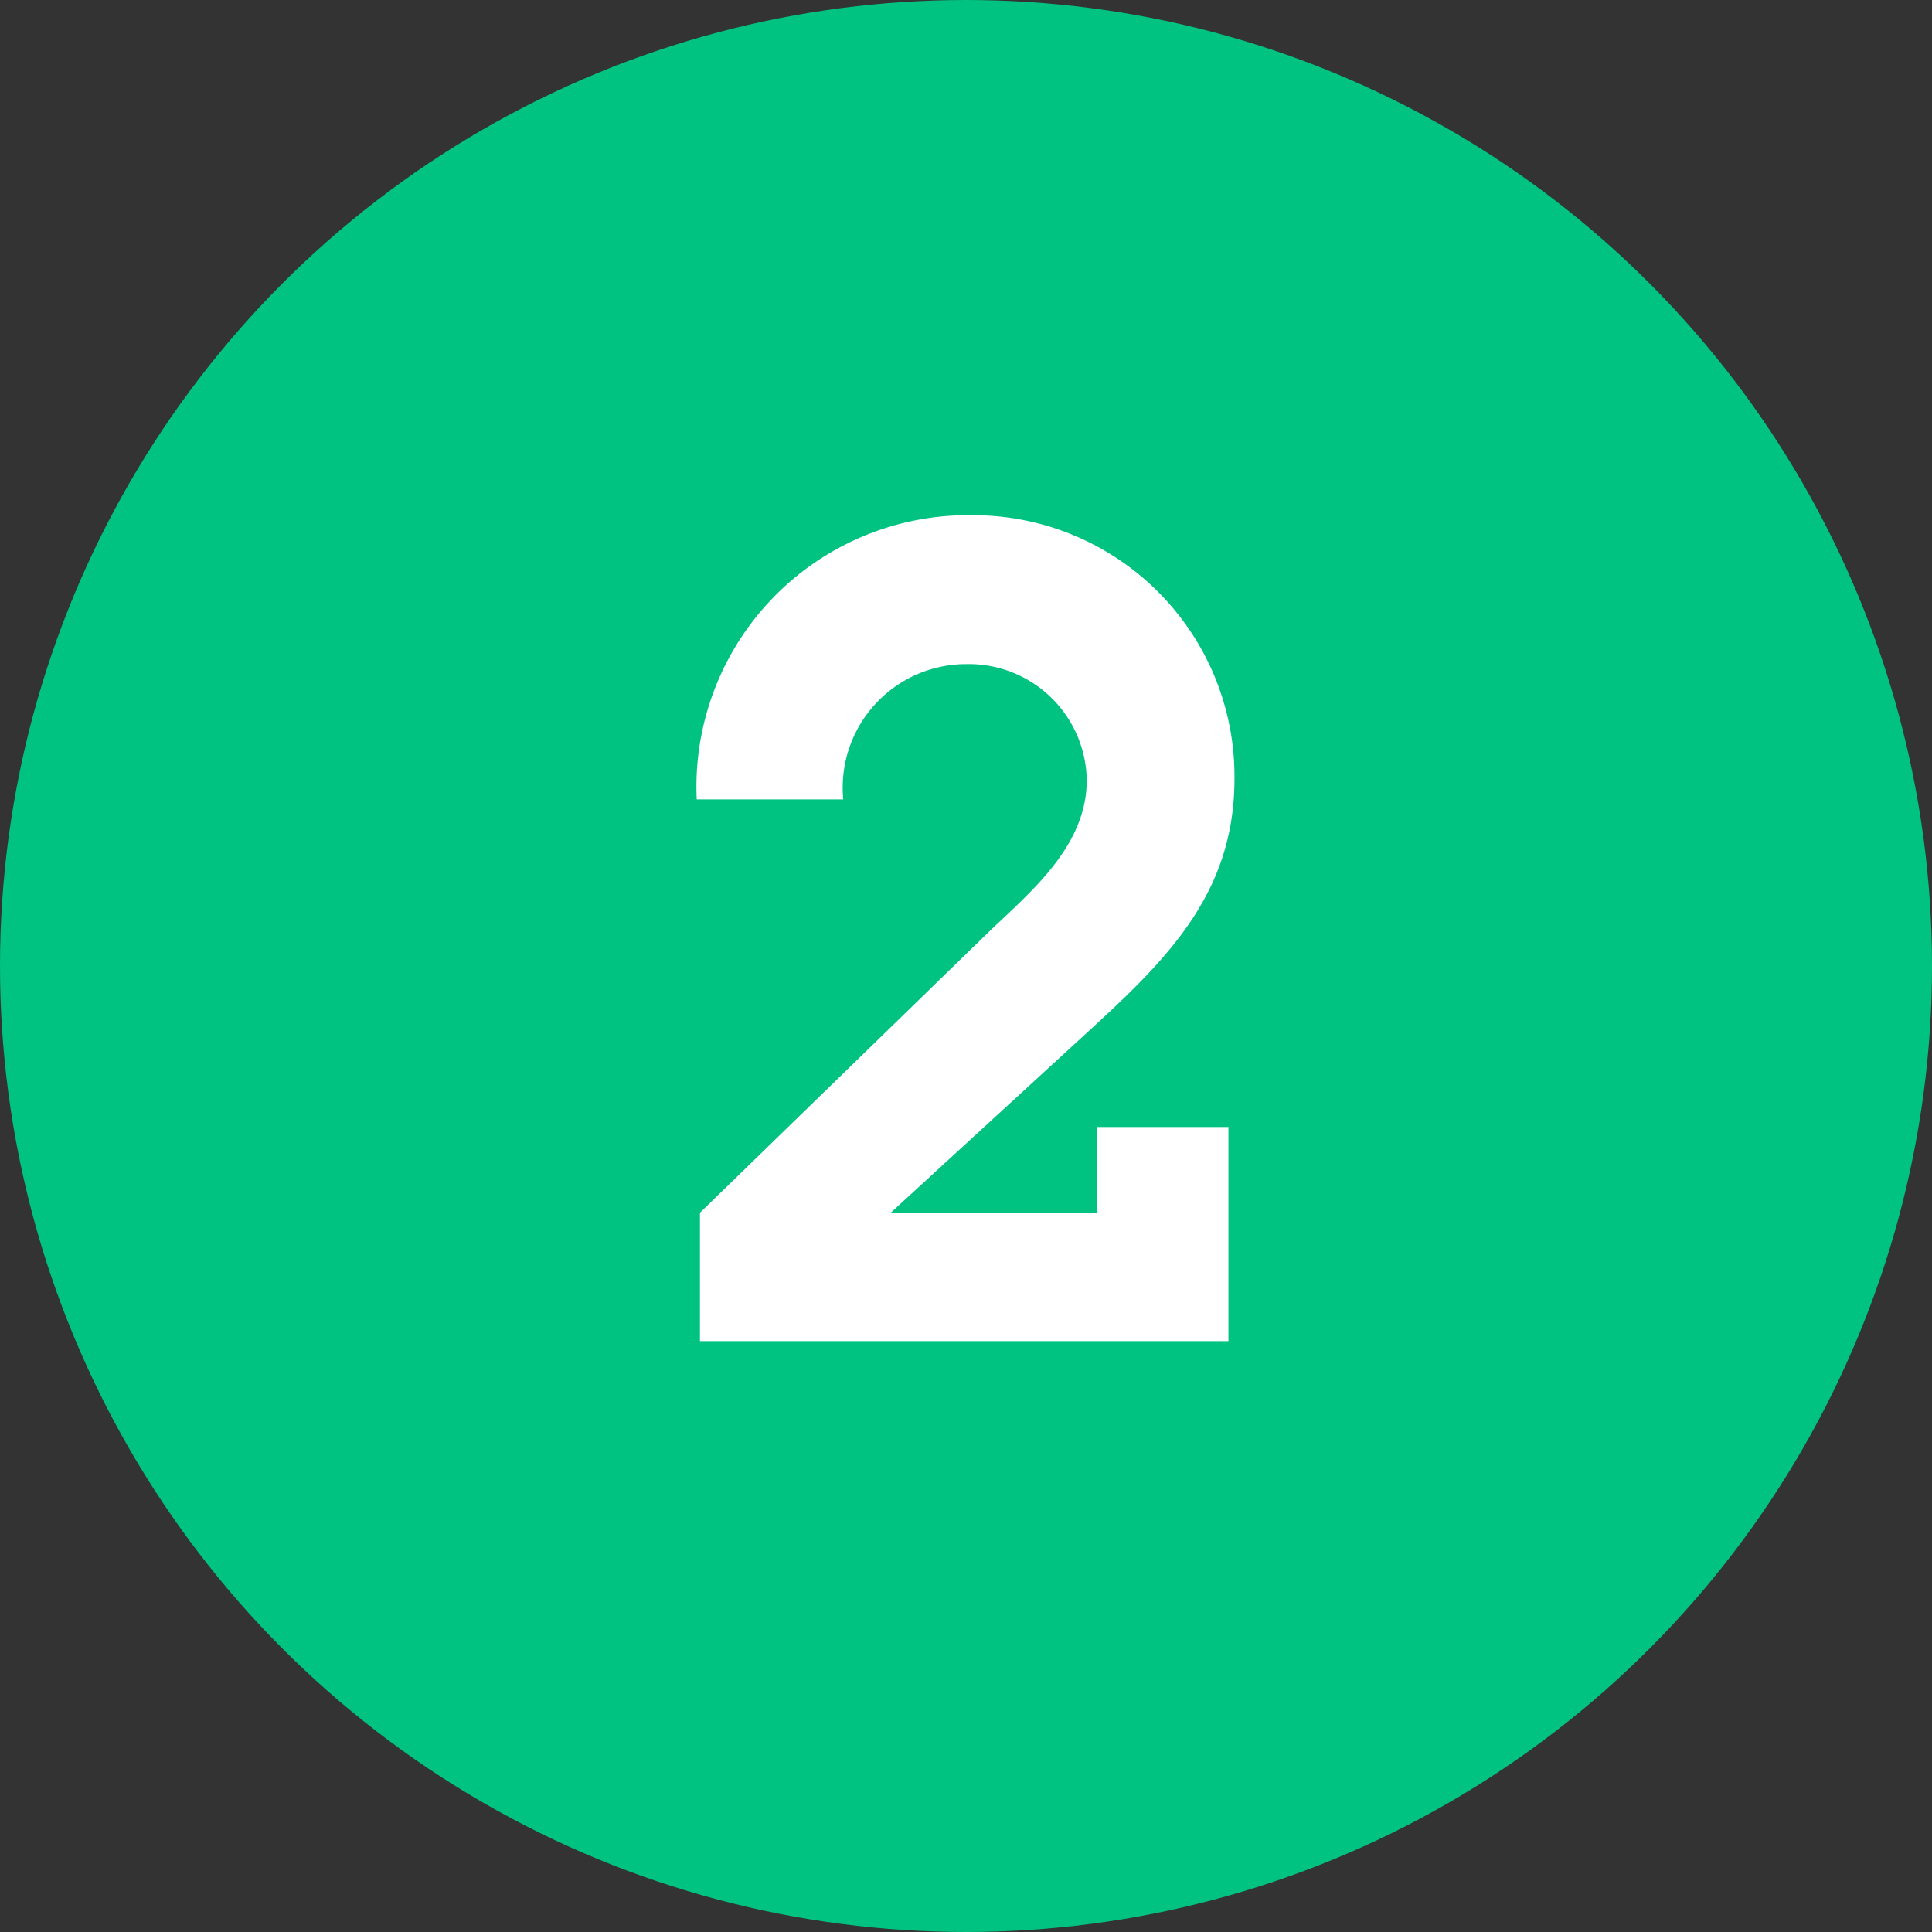 <svg id="Layer_1" data-name="Layer 1" xmlns="http://www.w3.org/2000/svg" viewBox="0 0 48 48"><rect x="0" y="0" width="48" height="48" fill="#333333" stroke="none"/><defs><style>.cls-1{fill:#00c281;}.cls-2{fill:#fff;}</style></defs><title>ikonerArtboard 8 copy 4sparkontoplus</title><circle class="cls-1" cx="24" cy="24" r="24"/><path class="cls-2" d="M30.52,28v5.32H17.39V30.13l7.2-7C25.65,22.12,27,21,27,19.38a2.93,2.93,0,0,0-3-2.88,3.07,3.07,0,0,0-3.05,3.36H17.31a6.75,6.75,0,0,1,6.86-7.06,6.49,6.49,0,0,1,6.5,6.55c0,2.94-1.79,4.59-3.81,6.44l-4.73,4.34h5.12V28Z"/></svg>